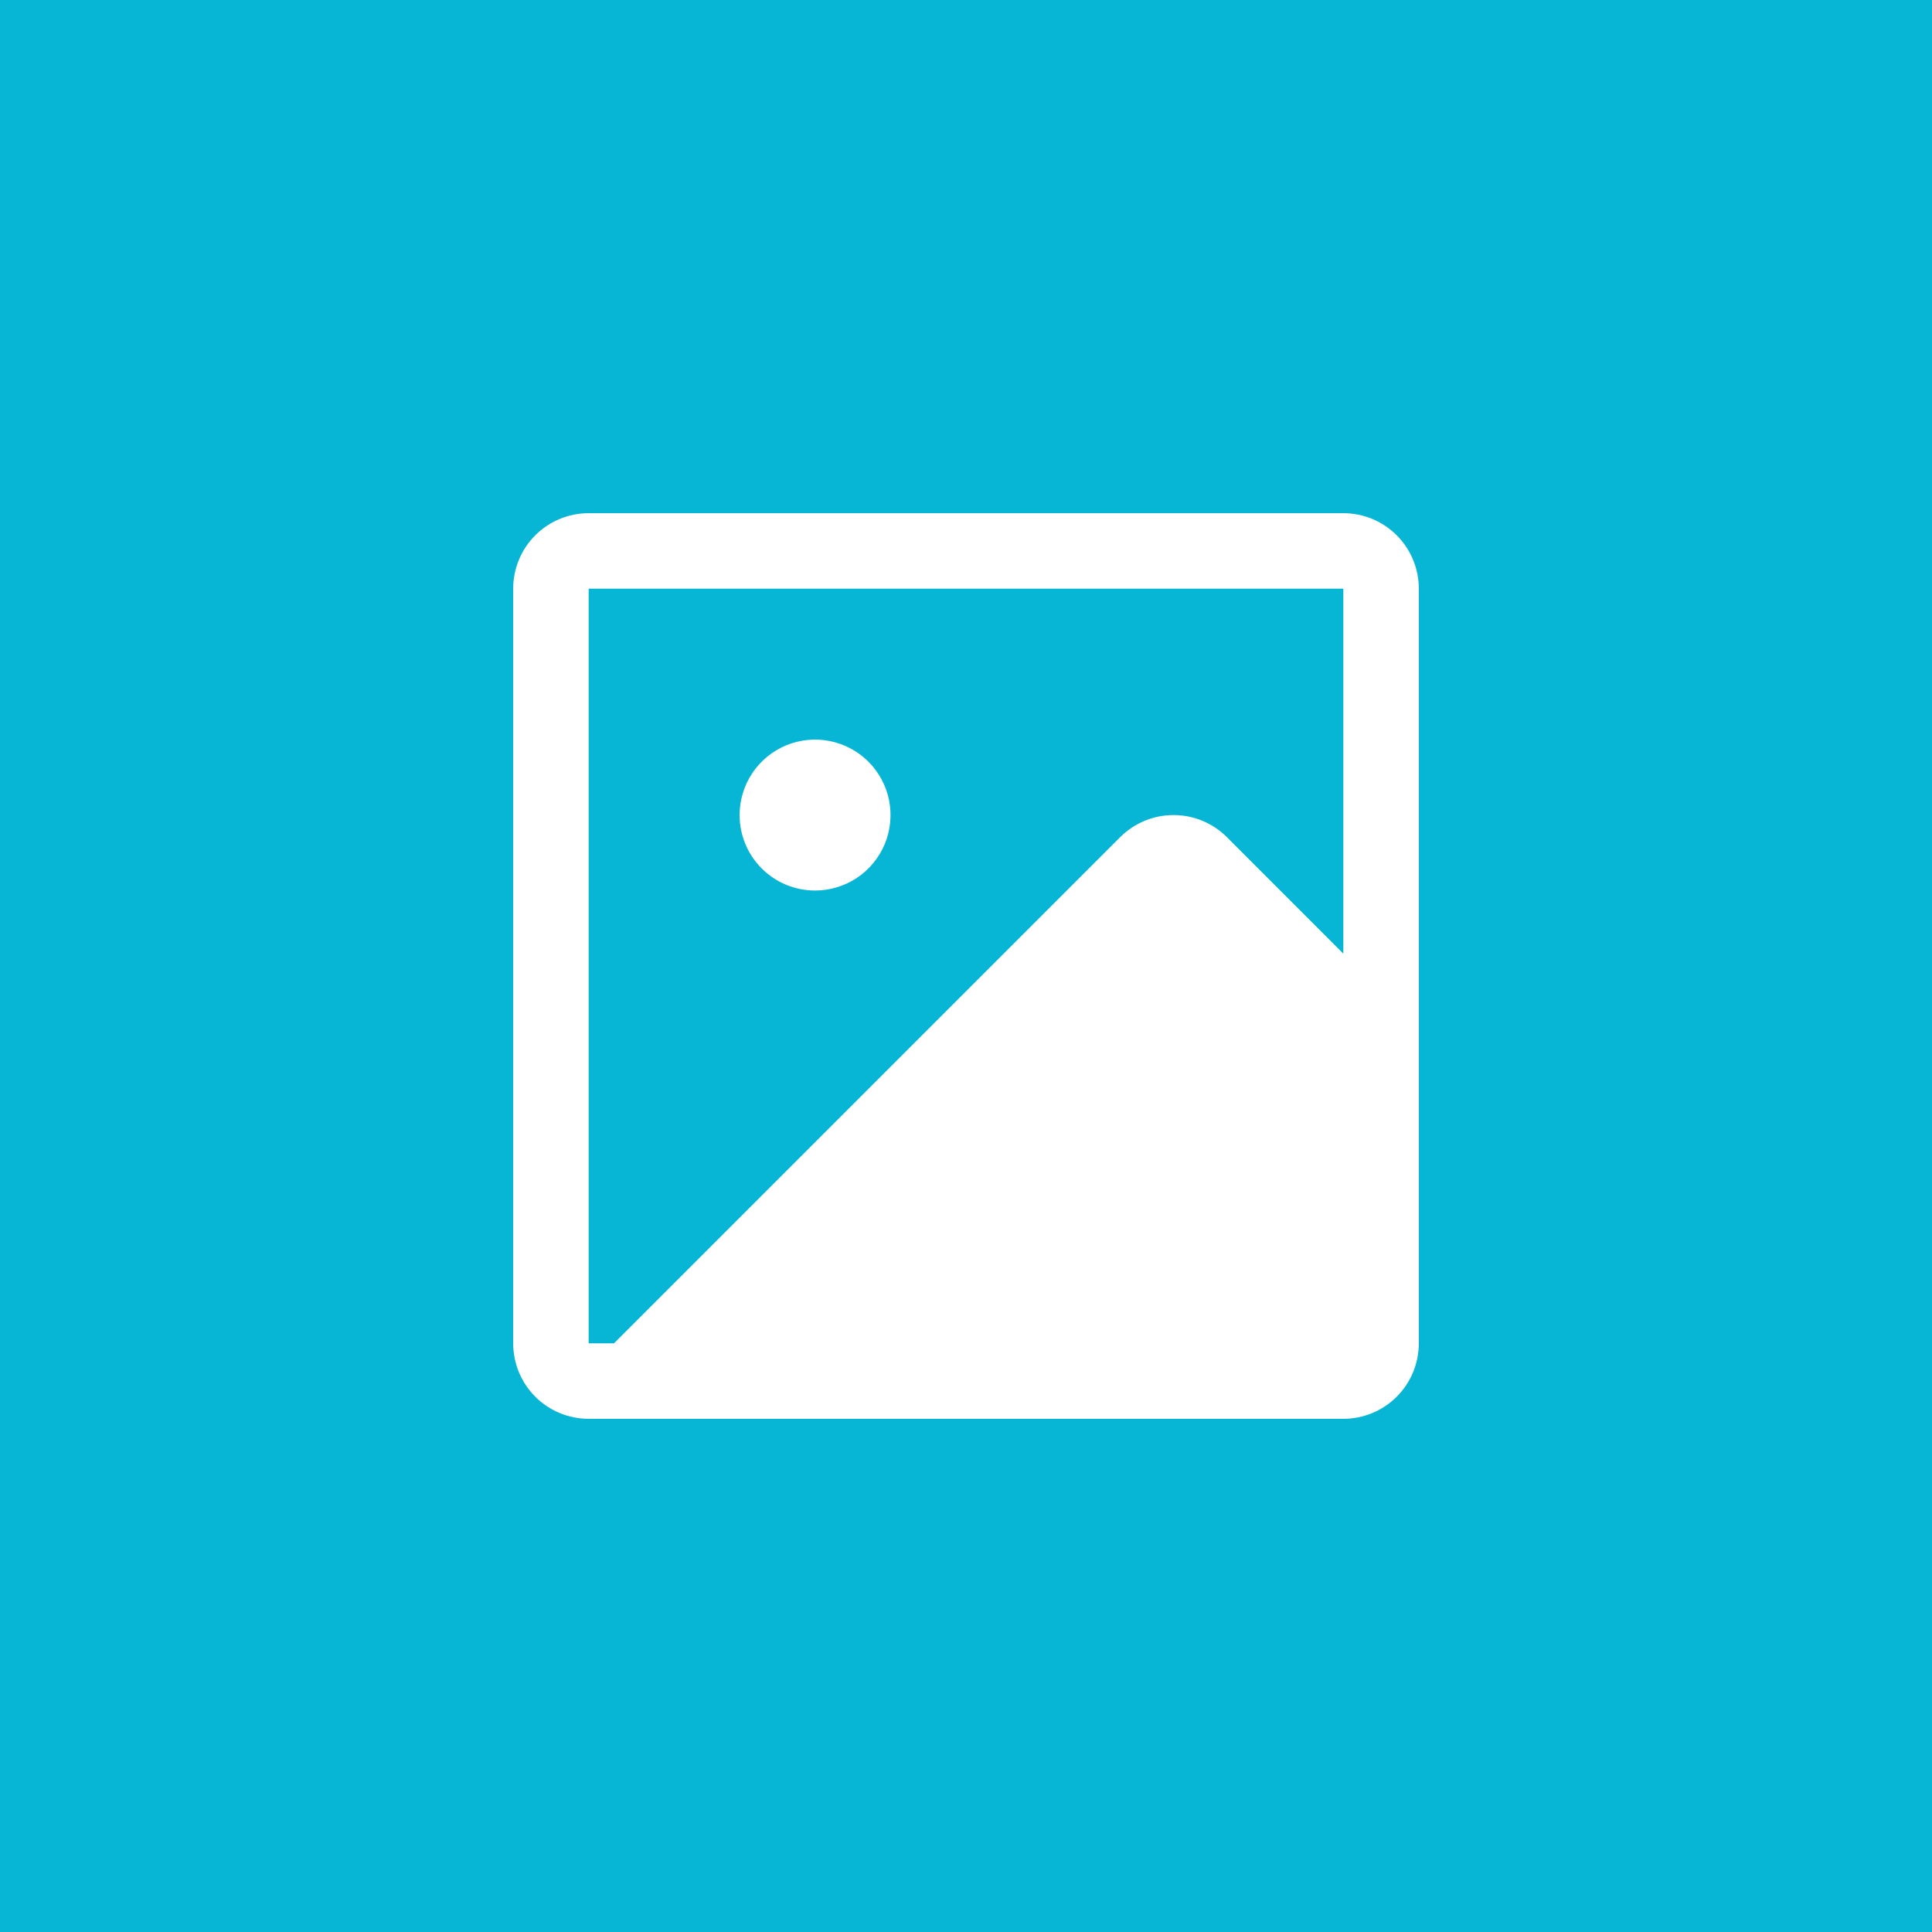 <svg width="64" height="64" viewBox="0 0 64 64" fill="none" xmlns="http://www.w3.org/2000/svg">
<rect width="64" height="64" fill="#06B6D4"/>
<path d="M44.5 17H19.5C18.837 17 18.201 17.263 17.732 17.732C17.263 18.201 17 18.837 17 19.5V44.5C17 45.163 17.263 45.799 17.732 46.268C18.201 46.737 18.837 47 19.5 47H44.5C45.163 47 45.799 46.737 46.268 46.268C46.737 45.799 47 45.163 47 44.5V19.5C47 18.837 46.737 18.201 46.268 17.732C45.799 17.263 45.163 17 44.5 17ZM19.5 19.5H44.5V31.591L40.642 27.731C40.173 27.263 39.538 27 38.875 27C38.212 27 37.577 27.263 37.108 27.731L20.339 44.5H19.5V19.5ZM24.5 27C24.5 26.506 24.647 26.022 24.921 25.611C25.196 25.2 25.587 24.88 26.043 24.69C26.5 24.501 27.003 24.452 27.488 24.548C27.973 24.645 28.418 24.883 28.768 25.232C29.117 25.582 29.355 26.027 29.452 26.512C29.548 26.997 29.499 27.5 29.31 27.957C29.12 28.413 28.8 28.804 28.389 29.079C27.978 29.353 27.494 29.5 27 29.5C26.337 29.5 25.701 29.237 25.232 28.768C24.763 28.299 24.5 27.663 24.5 27Z" fill="white"/>
</svg>
